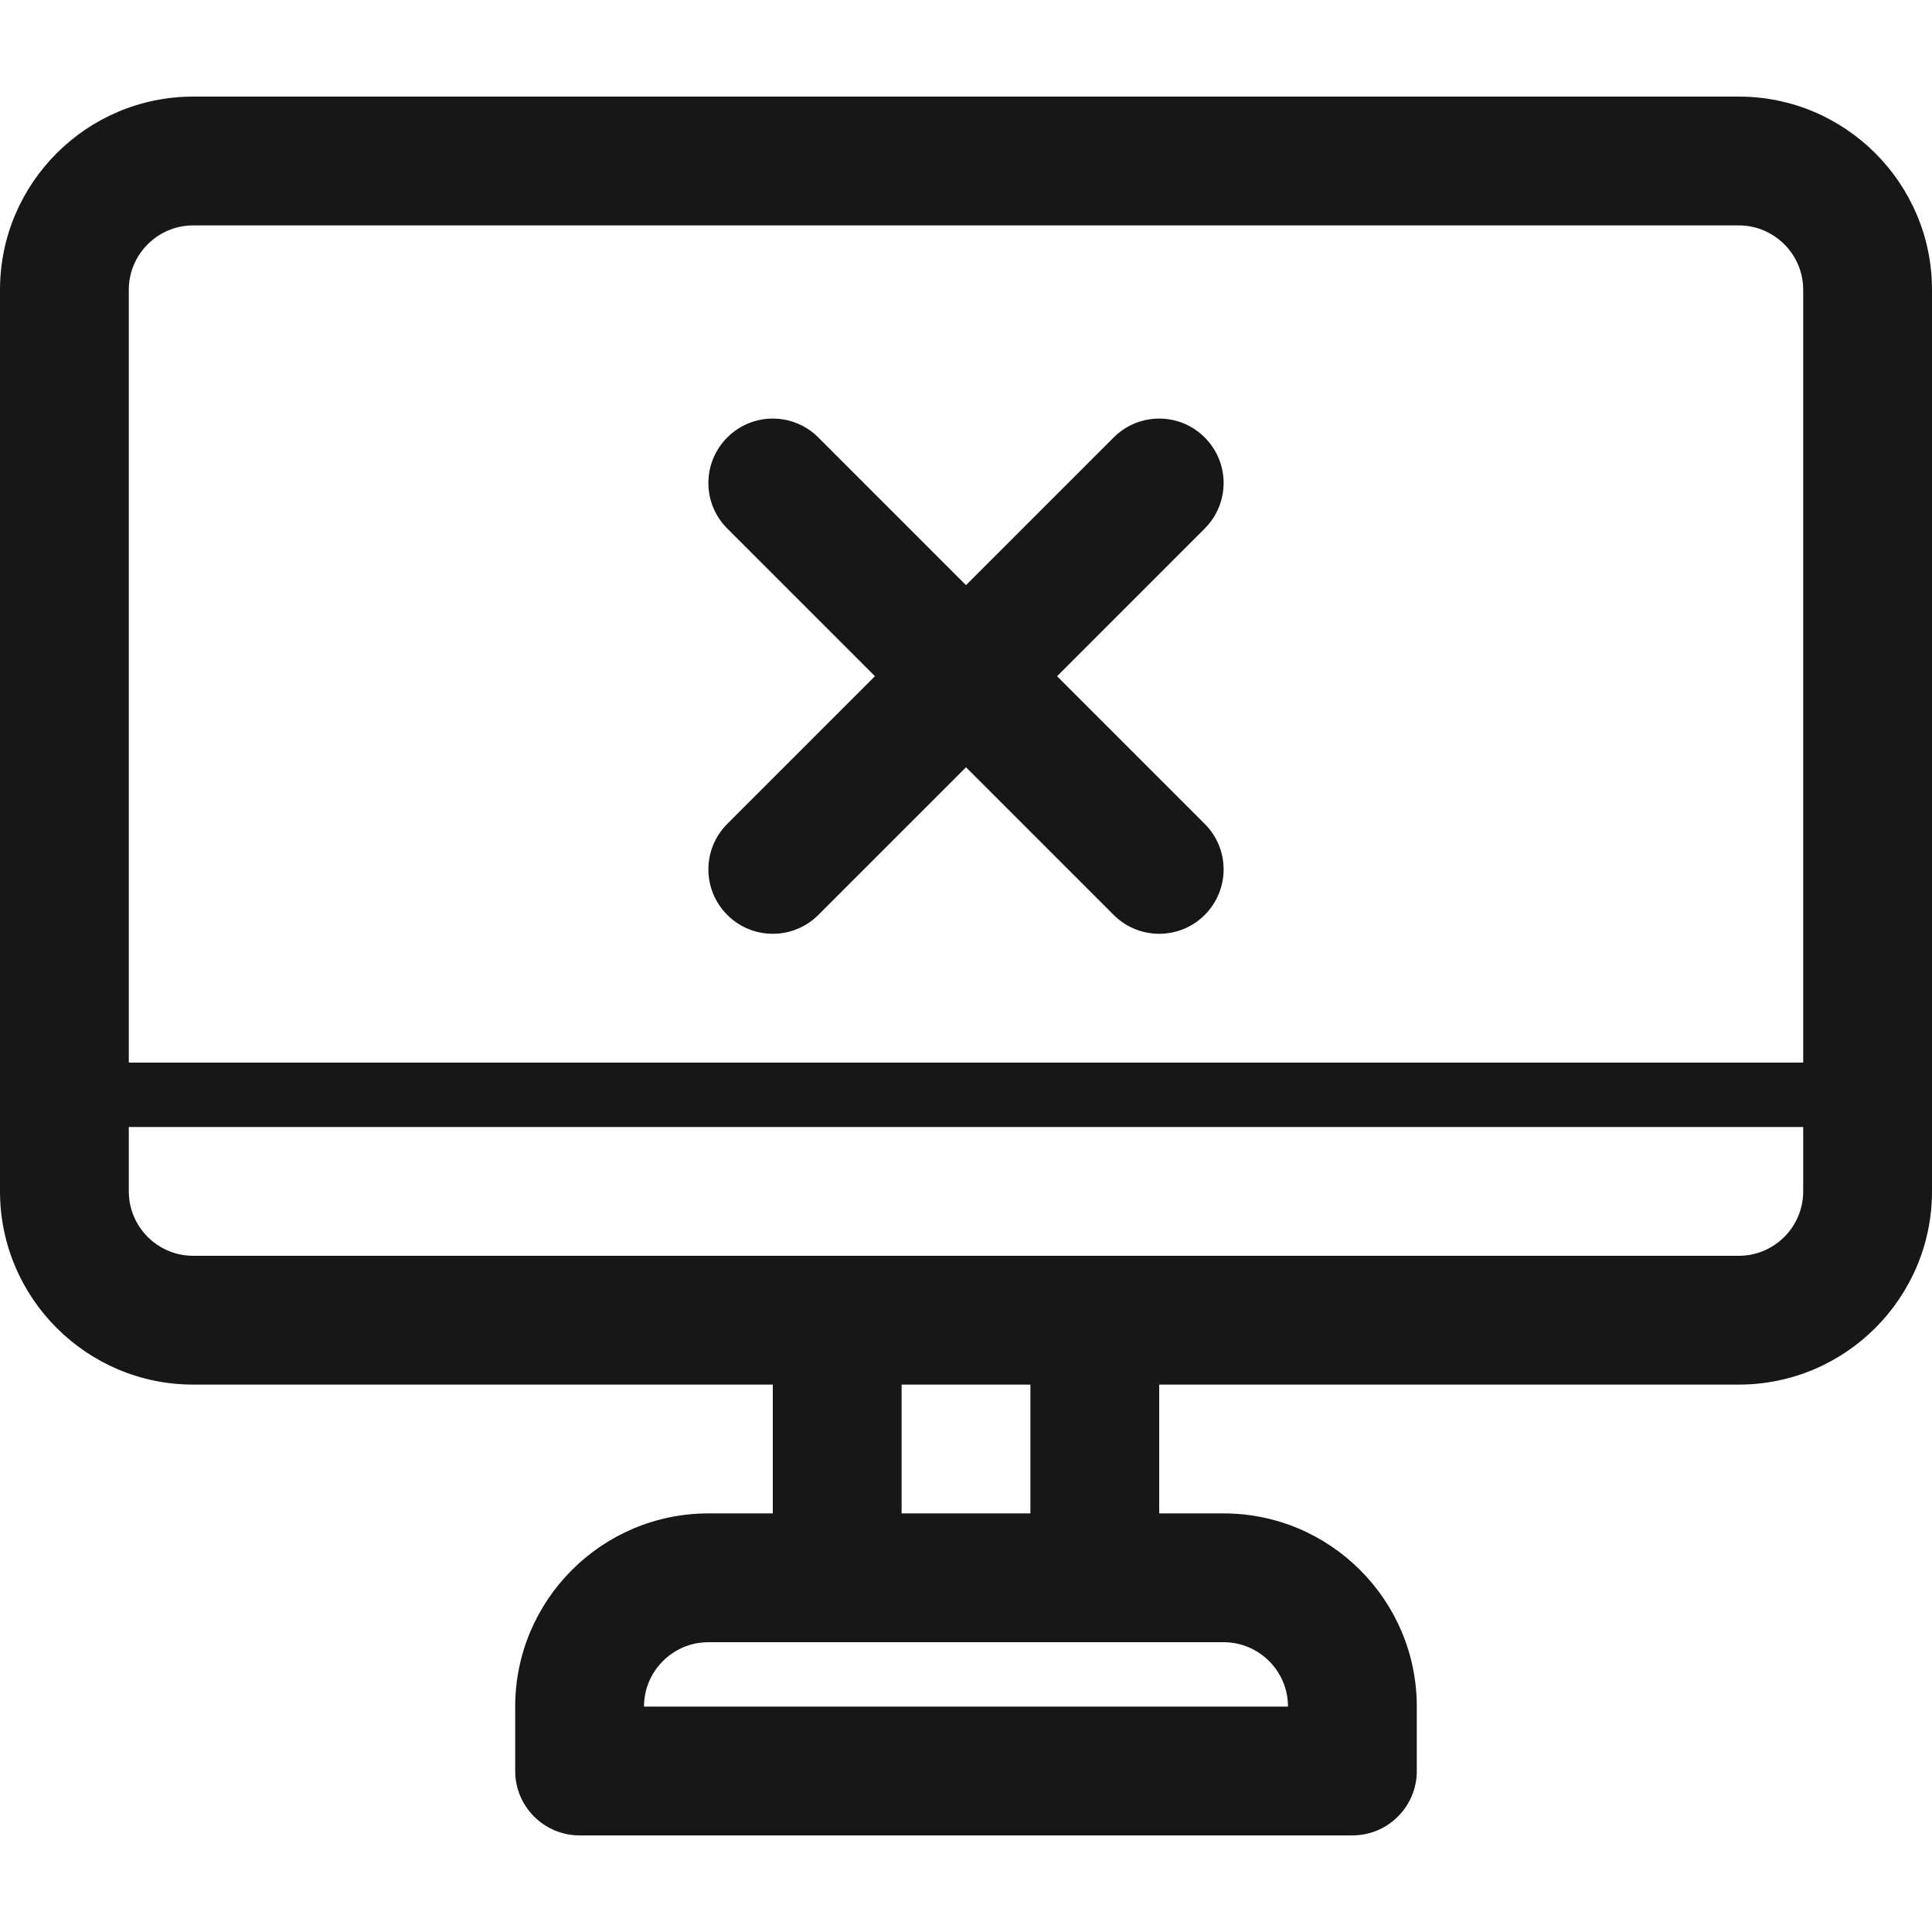 <?xml version="1.0" encoding="UTF-8"?> <svg xmlns="http://www.w3.org/2000/svg" width="200" height="200" viewBox="0 0 200 200" fill="none"><path d="M180 10H20C8.973 10 0 18.973 0 30V123.333C0 134.36 8.973 143.333 20 143.333H80V156.667H73.333C62.307 156.667 53.333 165.64 53.333 176.667V183.333C53.333 187.013 56.32 190 60 190H140C143.68 190 146.667 187.013 146.667 183.333V176.667C146.667 165.64 137.693 156.667 126.667 156.667H120V143.333H180C191.027 143.333 200 134.36 200 123.333V30C200 18.973 191.027 10 180 10ZM126.667 170C130.34 170 133.333 172.993 133.333 176.667H66.667C66.667 172.993 69.66 170 73.333 170H86.667H113.333H126.667ZM93.333 156.667V143.333H106.667V156.667H93.333ZM186.667 123.333C186.667 127.007 183.673 130 180 130H20C16.327 130 13.333 127.007 13.333 123.333V116.667H186.667V123.333ZM186.667 110H13.333V30C13.333 26.327 16.327 23.333 20 23.333H180C183.673 23.333 186.667 26.327 186.667 30V110Z" fill="#171717"></path><path d="M124.713 45.286C122.107 42.68 117.893 42.68 115.287 45.286L100 60.573L84.713 45.286C82.106 42.68 77.893 42.68 75.287 45.286C72.68 47.893 72.68 52.106 75.287 54.713L90.573 70L75.287 85.287C72.68 87.893 72.68 92.106 75.287 94.713C76.587 96.013 78.293 96.666 80 96.666C81.707 96.666 83.413 96.013 84.713 94.713L100 79.427L115.287 94.713C116.587 96.013 118.293 96.666 120 96.666C121.707 96.666 123.413 96.013 124.713 94.713C127.32 92.106 127.32 87.893 124.713 85.287L109.427 70L124.713 54.713C127.32 52.106 127.32 47.893 124.713 45.286Z" fill="#171717"></path></svg> 